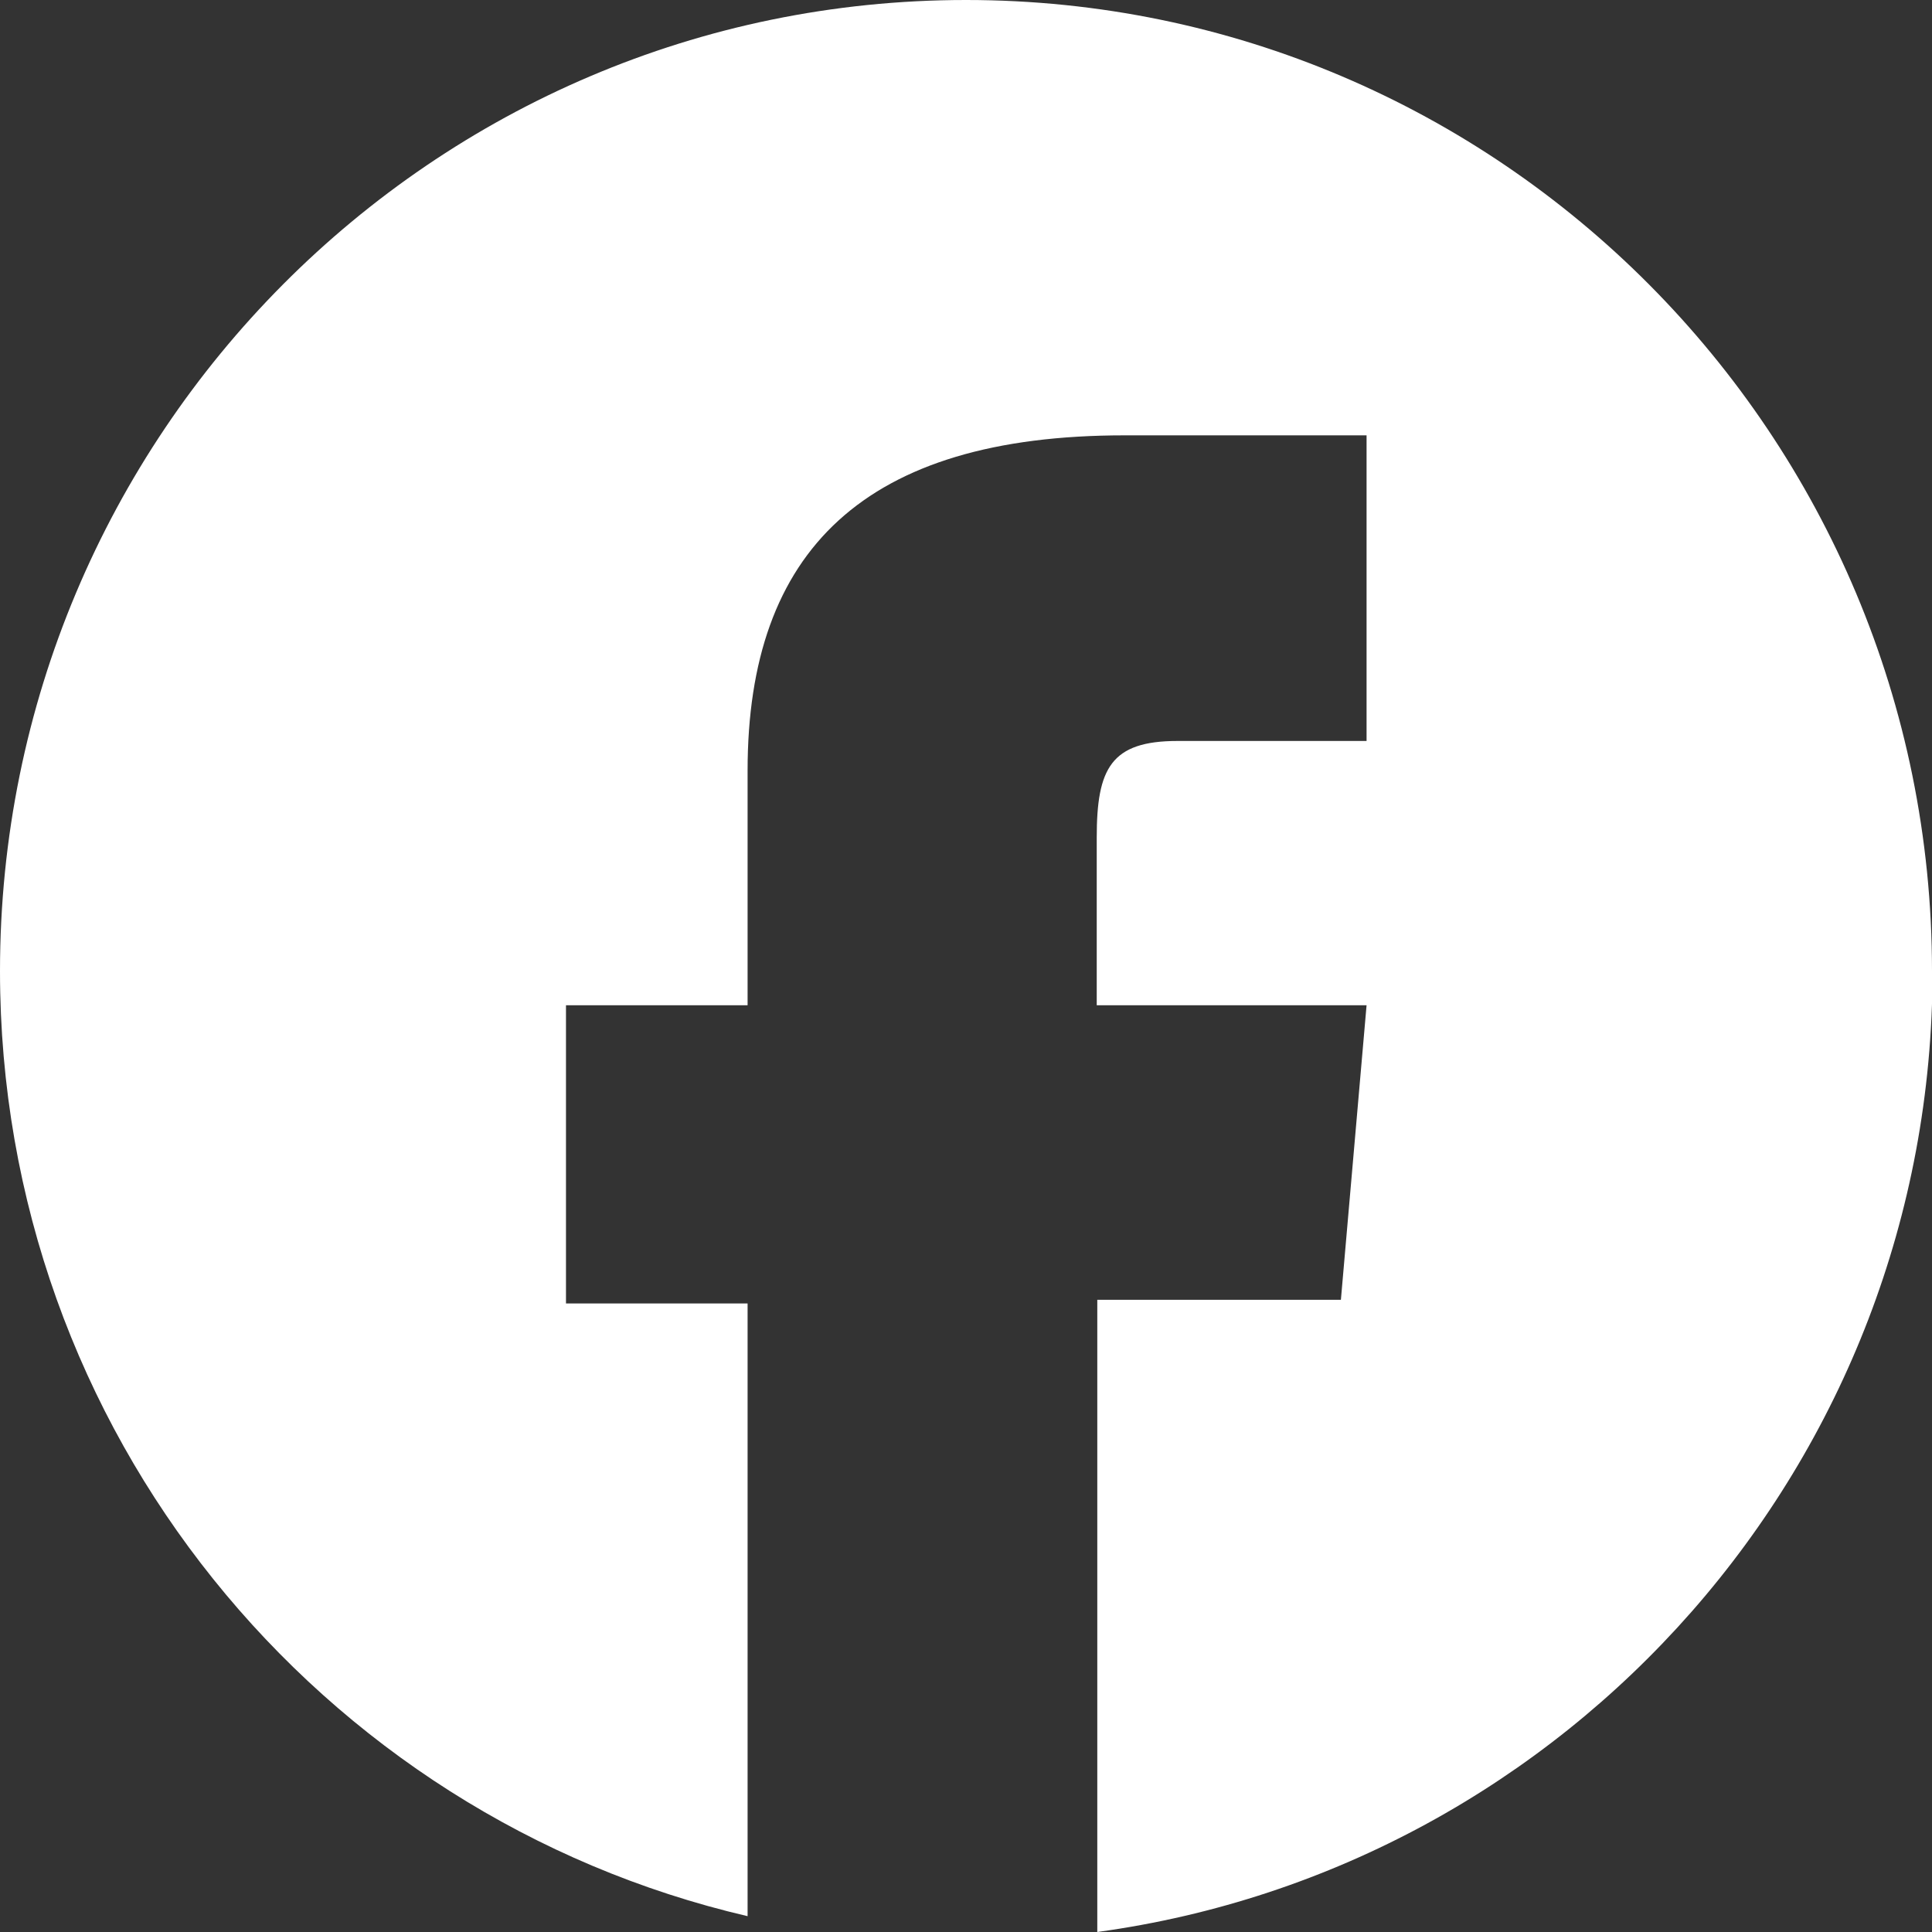 <svg width="21" height="21" viewBox="0 0 21 21" fill="none" xmlns="http://www.w3.org/2000/svg">
<rect x="0" y="0" width="21" height="21" fill="#333333" stroke="none"/>
<g clip-path="url(#clip0_25_848)">
<path d="M21 10.555C21 4.727 16.298 0 10.5 0C4.702 0 0 4.727 0 10.555C0 15.562 3.47 19.744 8.126 20.828V14.168H6.152V10.927H8.126V8.375C8.126 5.983 9.399 4.732 12.223 4.732H14.854V8.054H12.8C12.075 8.054 11.921 8.352 11.921 9.103V10.927H14.854L14.575 14.128H11.927V21C17.051 20.3 21.006 15.895 21.006 10.555H21Z" fill="white"/>
</g>
<defs>
<clipPath id="clip0_25_848">
<rect width="21" height="21" fill="white"/>
</clipPath>
</defs>
</svg>
